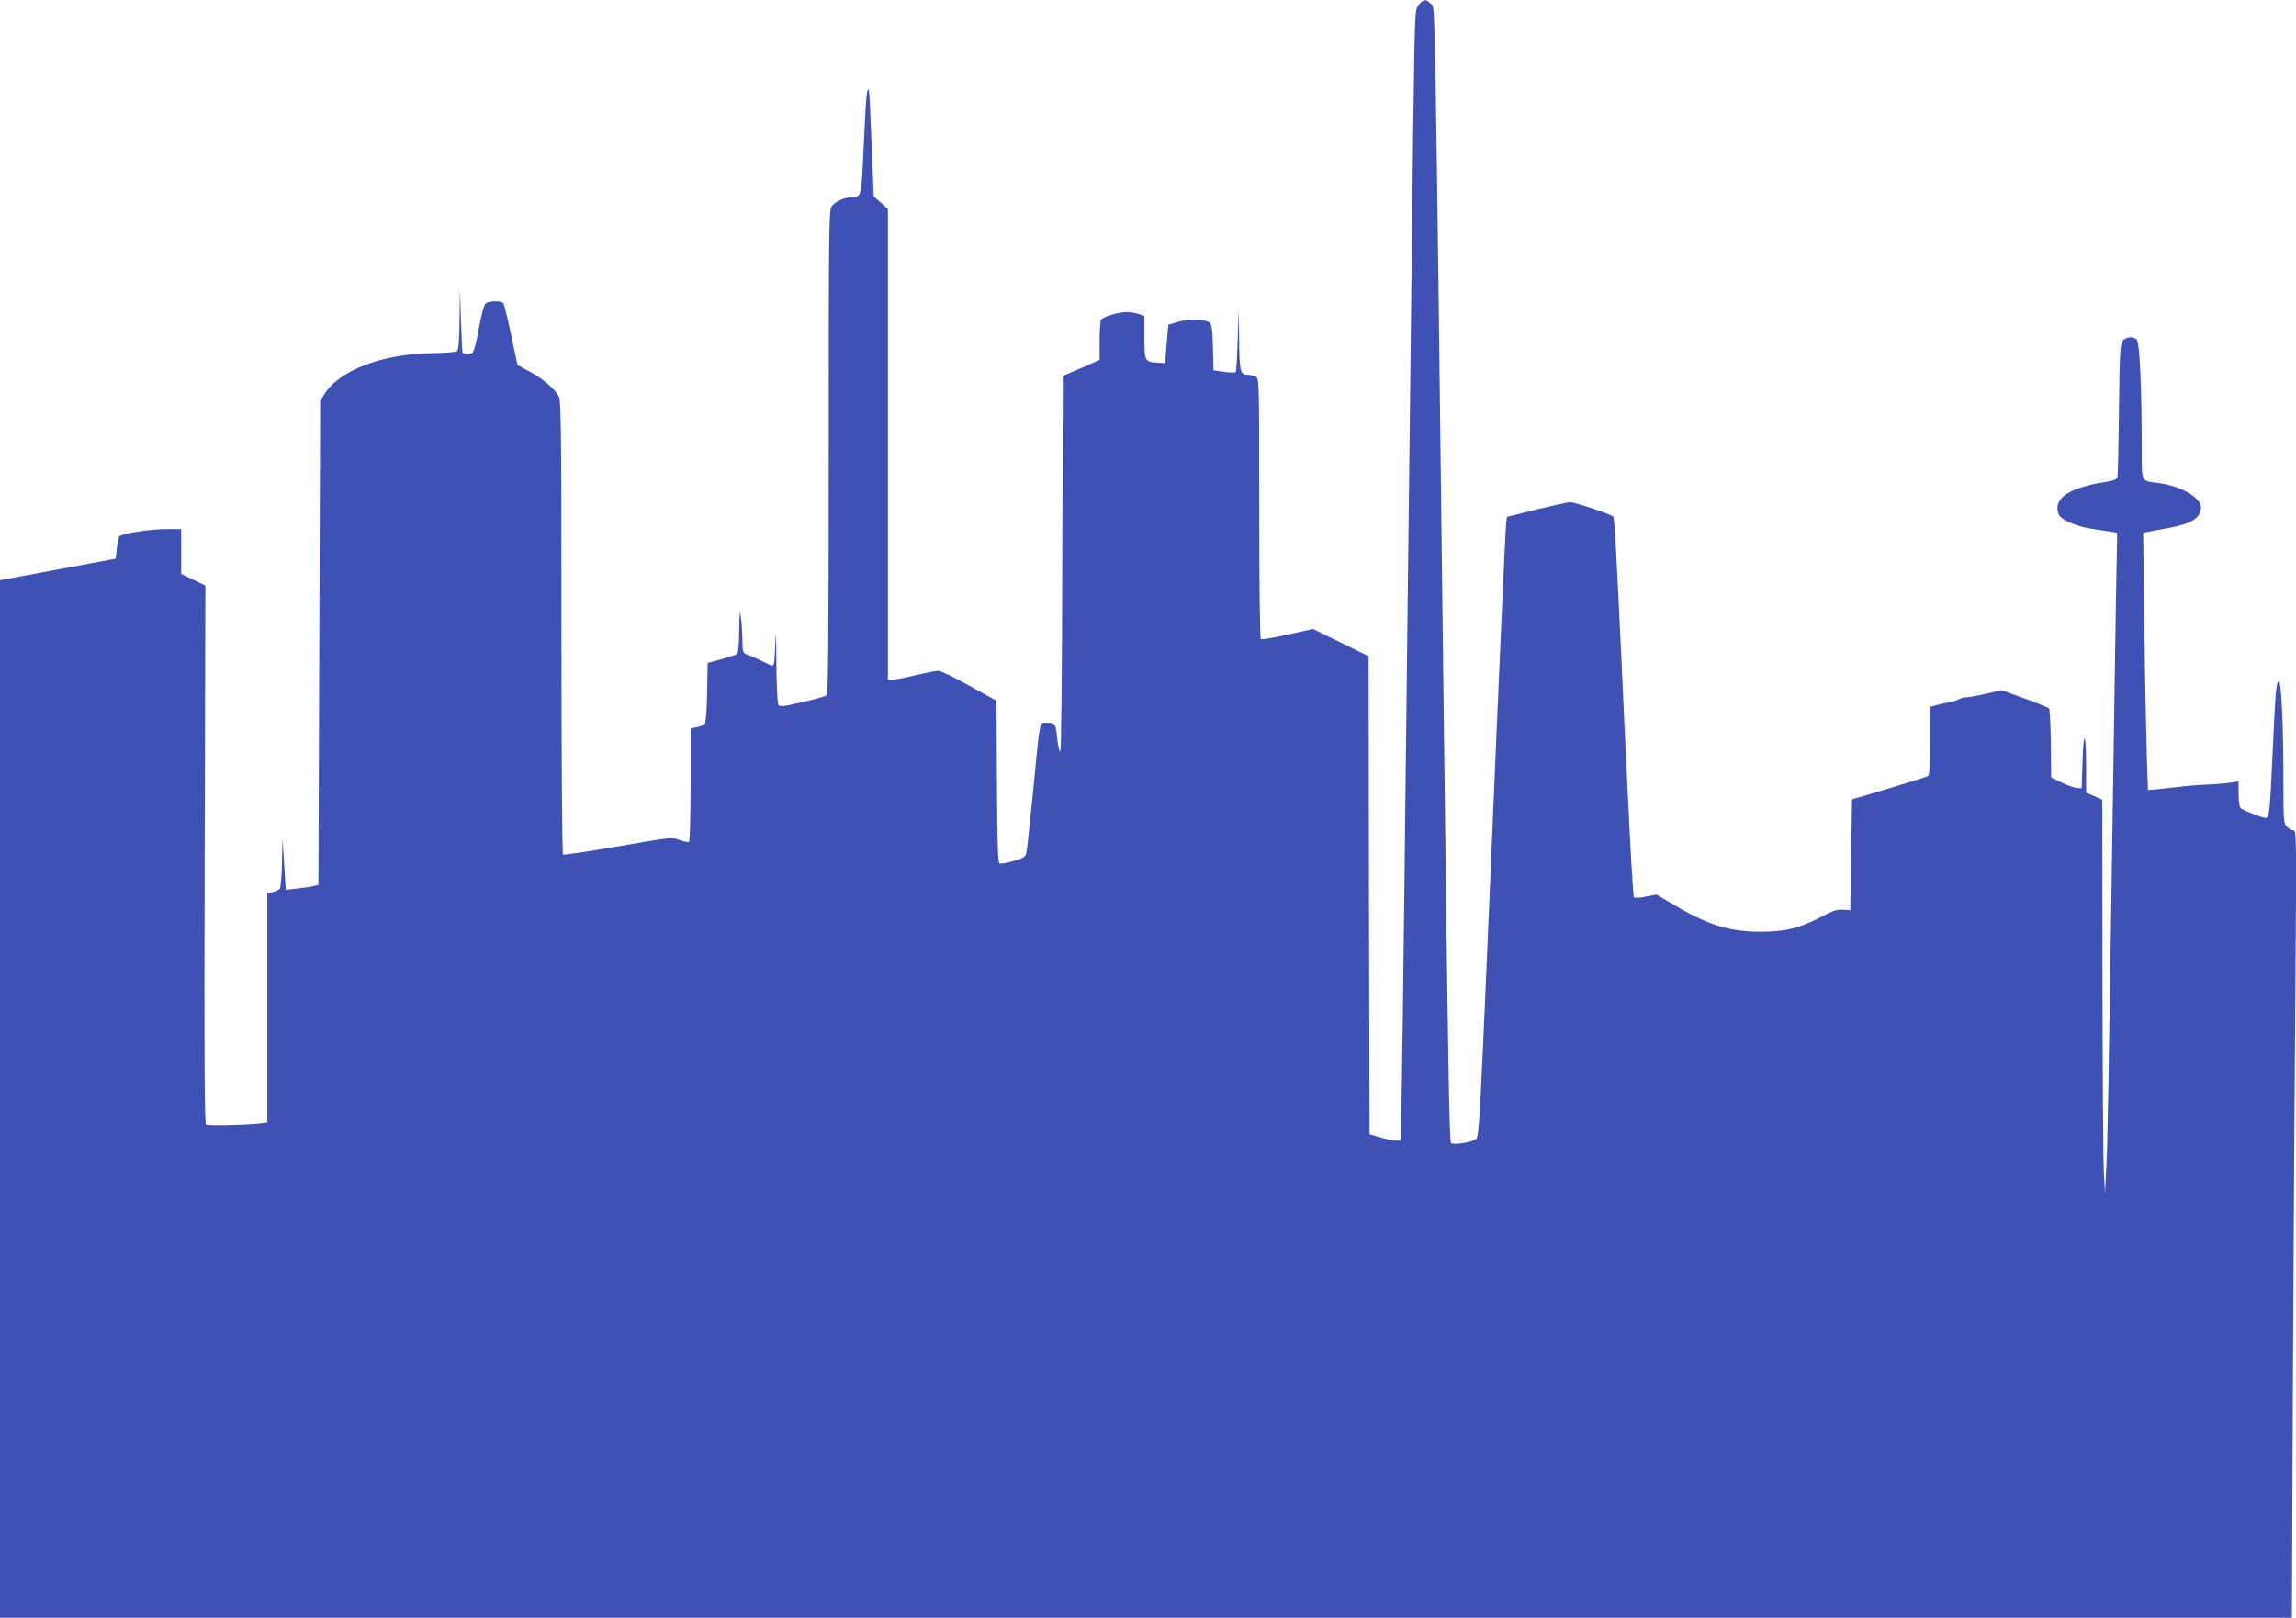 <?xml version="1.0" standalone="no"?>
<!DOCTYPE svg PUBLIC "-//W3C//DTD SVG 20010904//EN"
 "http://www.w3.org/TR/2001/REC-SVG-20010904/DTD/svg10.dtd">
<svg version="1.0" xmlns="http://www.w3.org/2000/svg"
 width="1280pt" height="902pt" viewBox="0 0 1280 902"
 preserveAspectRatio="xMidYMid meet">
<g transform="translate(0,902) scale(0.1,-0.1)"
fill="#3f51b5" stroke="none">
<path d="M7912 8997 c-21 -22 -22 -34 -27 -267 -3 -135 -10 -661 -15 -1170 -6
-509 -15 -1269 -20 -1690 -5 -421 -14 -1201 -20 -1735 -6 -533 -13 -1084 -16
-1222 l-6 -253 -27 0 c-14 0 -53 8 -86 18 l-60 18 -3 1332 -2 1333 -155 76
-155 76 -141 -31 c-78 -18 -145 -29 -150 -26 -5 3 -9 321 -9 729 0 706 0 725
-19 735 -11 5 -30 10 -43 10 -44 0 -48 14 -50 194 l-2 171 -6 -172 c-3 -94 -8
-174 -11 -178 -4 -3 -33 -3 -65 2 l-59 8 -3 127 c-2 93 -6 129 -17 138 -24 20
-116 23 -176 6 l-56 -17 -9 -107 -9 -107 -44 3 c-69 4 -71 9 -71 142 l0 118
-31 11 c-18 6 -48 11 -68 11 -45 0 -132 -26 -143 -43 -4 -6 -8 -60 -8 -118 l0
-106 -102 -45 -103 -44 -3 -1047 c-1 -610 -6 -1047 -11 -1047 -5 0 -12 28 -16
63 -10 95 -11 97 -55 97 -48 0 -40 36 -81 -385 -17 -176 -34 -331 -38 -344 -6
-19 -20 -28 -72 -42 -35 -10 -70 -16 -76 -14 -10 3 -13 108 -15 456 l-3 452
-150 83 c-82 46 -160 83 -173 84 -12 0 -70 -11 -128 -25 -58 -14 -117 -25
-130 -25 l-24 0 0 1313 0 1312 -39 35 -40 35 -12 295 c-6 162 -13 297 -15 299
-12 13 -16 -34 -28 -294 -14 -309 -13 -305 -69 -305 -40 0 -92 -24 -111 -51
-15 -21 -16 -141 -16 -1370 0 -1065 -3 -1349 -12 -1356 -7 -6 -68 -23 -136
-38 -105 -25 -125 -27 -133 -14 -5 8 -10 118 -11 244 -1 127 -4 181 -5 120 -2
-60 -5 -119 -8 -131 -5 -21 -5 -21 -58 6 -30 15 -68 32 -85 38 -32 11 -32 11
-33 84 -1 40 -4 98 -9 128 -6 45 -7 32 -9 -72 -1 -89 -5 -129 -13 -135 -7 -4
-47 -17 -88 -29 l-75 -21 -3 -163 c-1 -91 -7 -169 -13 -176 -5 -6 -25 -15 -44
-18 l-35 -7 0 -314 c0 -173 -4 -316 -9 -319 -5 -3 -29 2 -53 11 -44 16 -49 15
-342 -36 -164 -28 -302 -49 -307 -46 -5 4 -9 497 -9 1266 0 1068 -2 1264 -14
1287 -23 44 -86 98 -161 139 l-70 38 -35 165 c-19 91 -39 171 -43 178 -11 16
-79 16 -99 0 -10 -8 -24 -59 -38 -138 -13 -74 -28 -130 -36 -136 -12 -9 -43
-9 -56 0 -1 0 -5 80 -8 176 l-6 175 -2 -166 c-1 -119 -6 -169 -14 -177 -7 -5
-65 -10 -129 -11 -282 -2 -527 -94 -611 -229 l-23 -37 -5 -1349 -5 -1350 -26
-6 c-14 -4 -55 -10 -91 -14 l-65 -7 -9 143 -9 143 -3 -134 c-1 -74 -7 -140
-13 -147 -5 -6 -23 -14 -39 -18 l-30 -5 0 -640 0 -640 -42 -5 c-77 -9 -286
-13 -299 -6 -9 6 -11 331 -8 1507 l4 1498 -68 33 -67 32 0 125 0 125 -84 0
c-85 0 -244 -24 -260 -40 -5 -5 -11 -35 -15 -67 l-6 -58 -322 -60 -323 -60 0
-2892 0 -2893 6388 0 6389 0 6 1383 c4 760 10 1748 14 2195 6 753 5 812 -10
812 -10 0 -26 9 -37 20 -19 19 -20 33 -20 233 0 335 -11 577 -26 577 -14 0
-19 -54 -34 -390 -16 -345 -18 -370 -40 -370 -19 0 -117 38 -137 53 -8 6 -13
35 -13 80 l0 70 -62 -9 c-35 -4 -90 -8 -123 -9 -33 -1 -107 -7 -165 -14 -58
-7 -116 -13 -130 -14 l-25 -2 -6 165 c-3 91 -10 413 -14 717 l-7 552 24 5 c12
2 63 12 112 21 135 24 186 57 186 118 0 52 -114 118 -232 133 -105 14 -98 -2
-98 201 0 328 -12 583 -27 599 -20 20 -57 17 -78 -5 -15 -18 -18 -54 -22 -378
-2 -197 -6 -367 -8 -379 -4 -18 -16 -23 -77 -33 -169 -27 -258 -77 -258 -143
0 -21 7 -42 18 -51 32 -29 108 -57 188 -68 44 -6 90 -13 103 -15 l24 -5 -7
-387 c-3 -213 -11 -682 -16 -1042 -26 -1725 -30 -1955 -37 -2100 l-8 -155 -6
115 c-4 63 -7 557 -8 1098 l-1 983 -45 20 -45 20 0 144 c0 195 -14 216 -20 30
l-5 -150 -27 2 c-14 1 -53 14 -85 30 l-58 28 -2 189 c-1 104 -5 192 -10 196
-10 8 -60 28 -176 70 l-89 32 -93 -22 c-52 -11 -100 -20 -107 -18 -7 1 -22 -3
-33 -9 -11 -6 -36 -14 -55 -18 -19 -3 -52 -11 -72 -16 l-38 -10 0 -189 c0
-140 -3 -191 -12 -197 -7 -4 -105 -35 -218 -69 l-205 -61 -5 -309 -5 -309 -41
3 c-32 2 -57 -6 -115 -37 -122 -65 -204 -86 -344 -86 -172 0 -296 38 -486 152
l-94 55 -59 -11 c-32 -7 -62 -9 -67 -4 -4 4 -19 253 -33 553 -15 300 -31 642
-36 760 -32 674 -39 803 -47 810 -14 13 -213 80 -239 80 -13 0 -98 -19 -189
-41 l-164 -41 -5 -42 c-3 -22 -38 -799 -77 -1726 -67 -1576 -72 -1686 -90
-1701 -21 -19 -127 -35 -140 -22 -9 9 -17 499 -39 2288 -52 4276 -48 4036 -72
4063 -27 28 -39 28 -66 -1z"/>
</g>
</svg>
